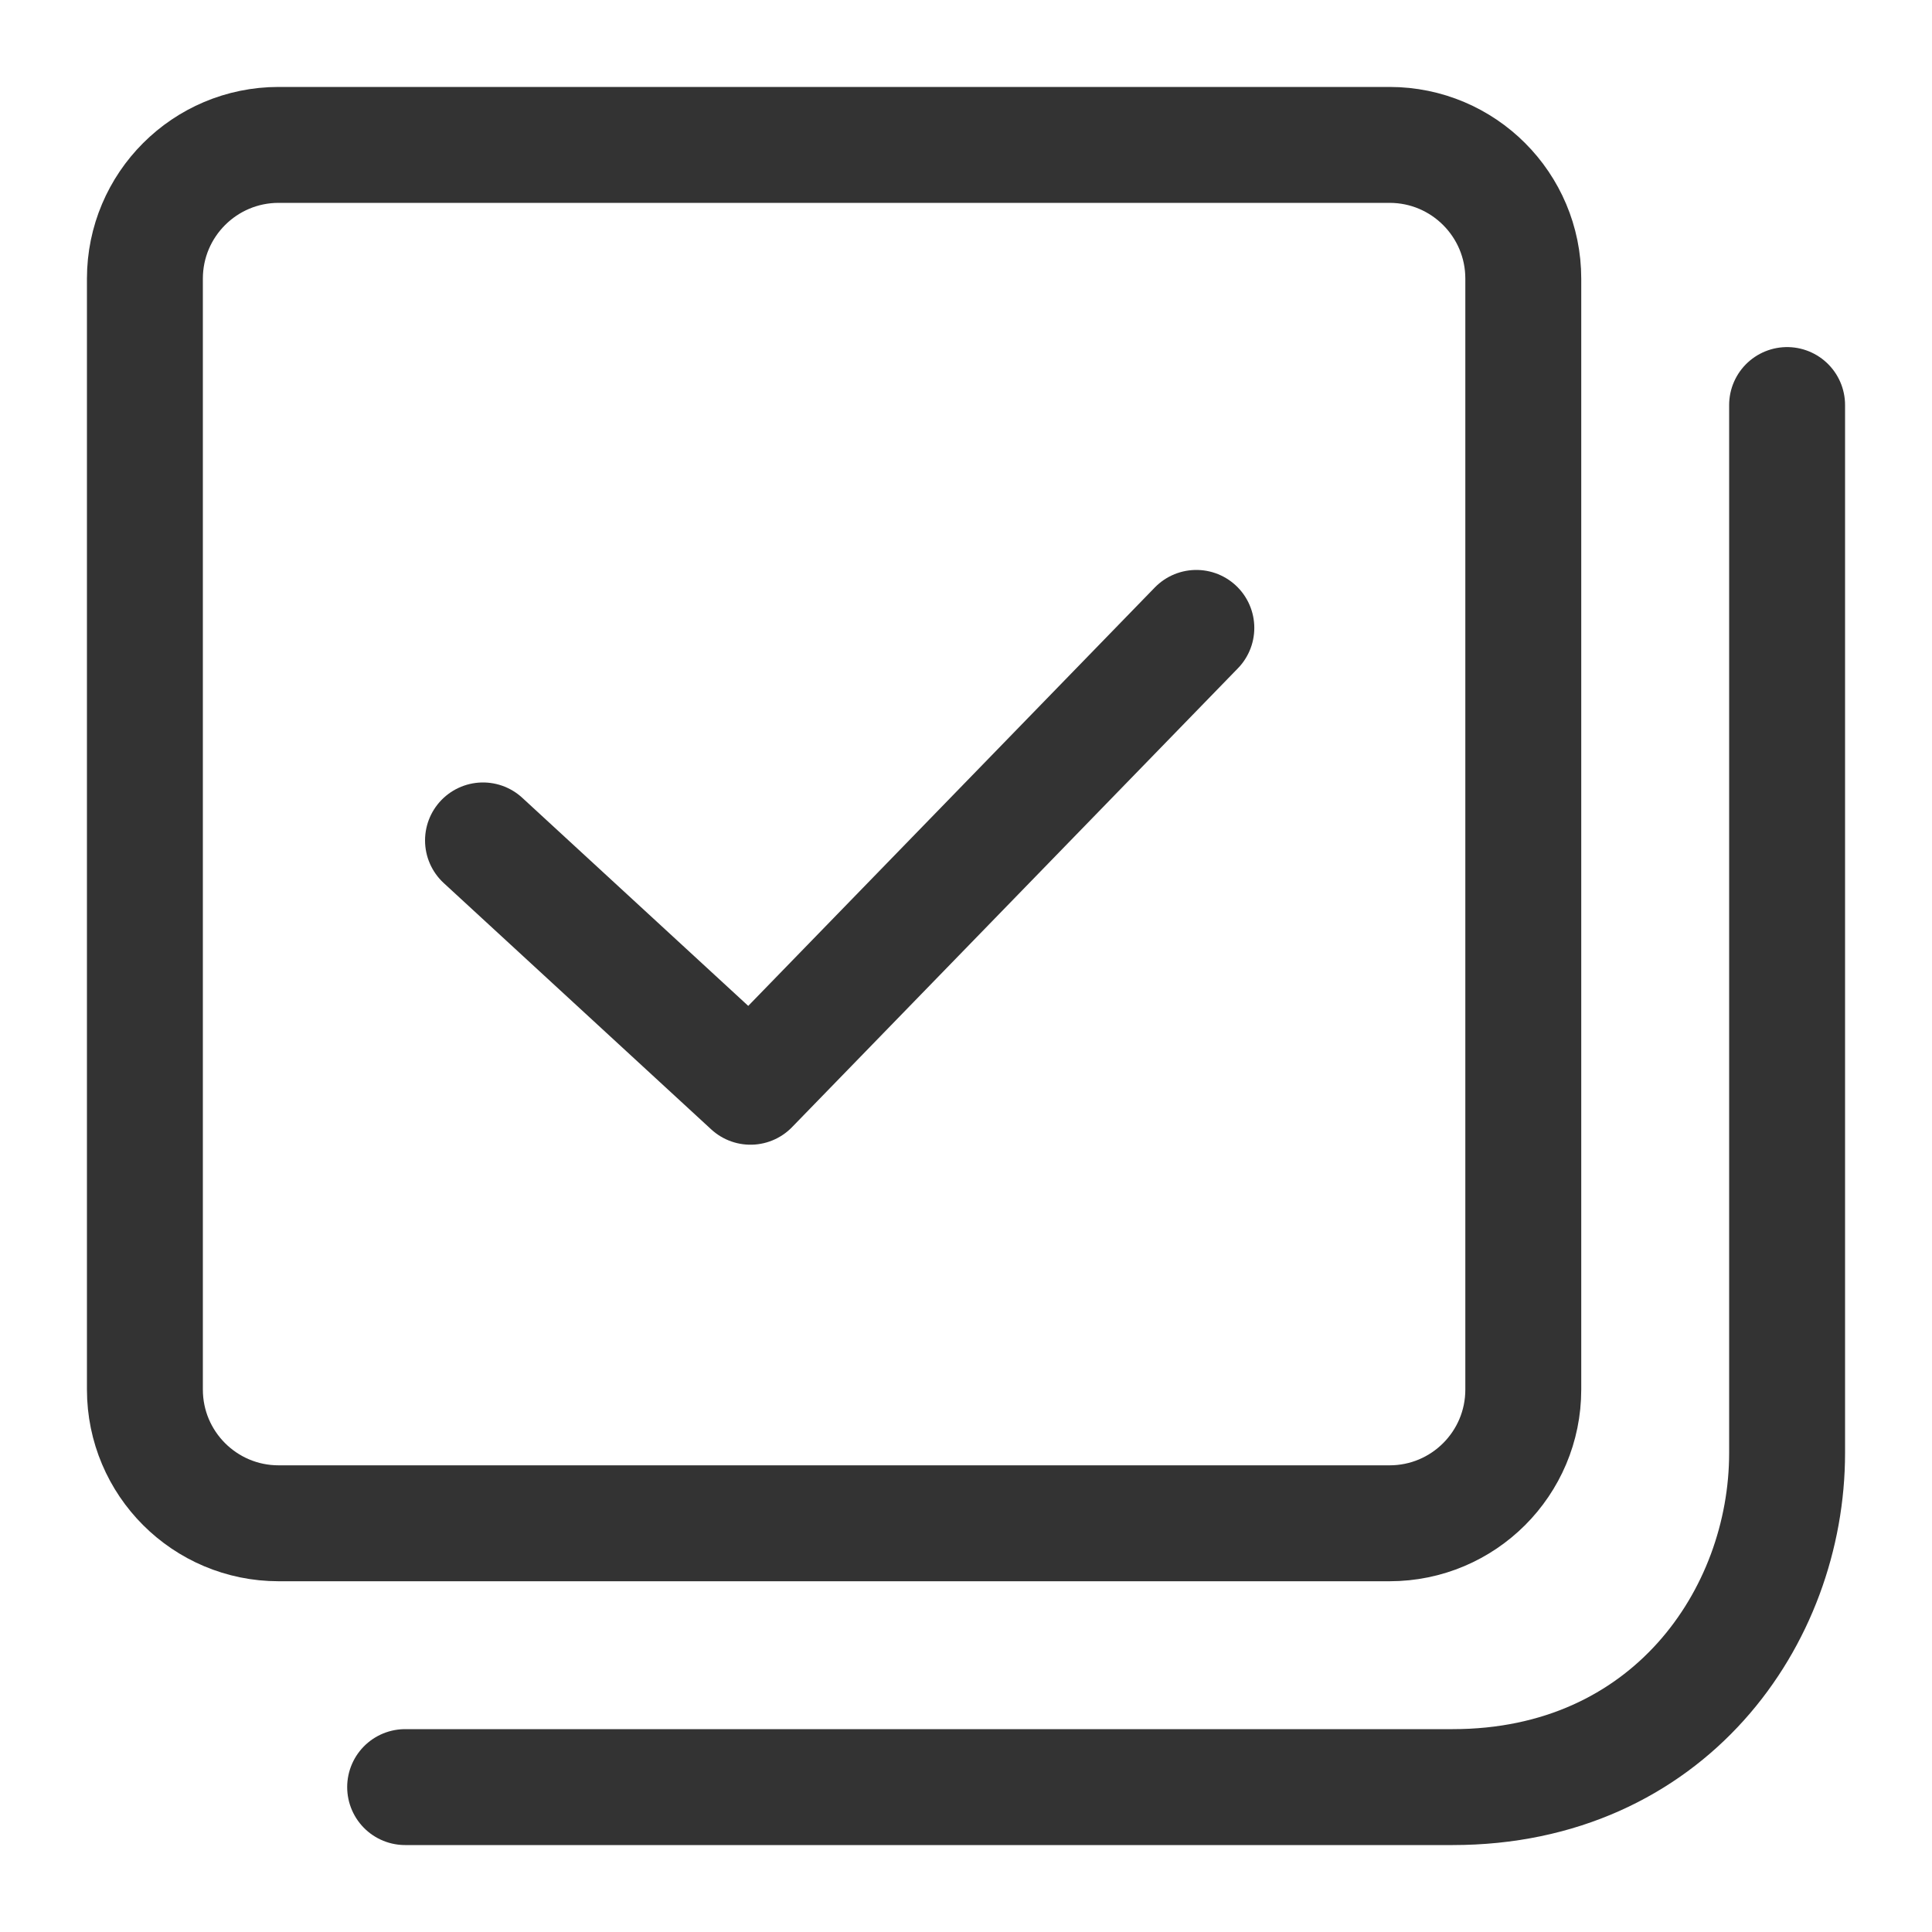 <?xml version="1.0" encoding="UTF-8"?>
<svg width="40px" height="40px" viewBox="0 0 40 40" version="1.1" xmlns="http://www.w3.org/2000/svg" xmlns:xlink="http://www.w3.org/1999/xlink">
    <title>01-9便捷更改隐私-SVG-移动端</title>
    <g id="切图" stroke="none" stroke-width="1" fill="none" fill-rule="evenodd">
        <g id="SVG图标" transform="translate(-57, -57)">
            <g id="编组" transform="translate(57, 57)">
                <path d="M28.769,3 L5.769,3 C4.24,3 3,4.24 3,5.769 L3,28.769 C3,30.299 4.24,31.538 5.769,31.538 L28.769,31.538 C30.299,31.538 31.538,30.299 31.538,28.769 L31.538,5.769 C31.538,4.24 30.299,3 28.769,3 Z" id="路径" stroke="#333333" stroke-width="2.4" stroke-linejoin="round"></path>
                <path d="M37,8.386 L37,30.082 C37,33.482 34.54,37 30.076,37 L8.388,37" id="路径" stroke="#333333" stroke-width="2.4" stroke-linecap="round" stroke-linejoin="round"></path>
                <polyline id="路径" stroke="#333333" stroke-width="2.4" stroke-linecap="round" stroke-linejoin="round" points="10 17.4 15.538 22.5 24.769 13"></polyline>
                <rect id="矩形" fill="#FFFFFF" opacity="0" x="0" y="0" width="40" height="40"></rect>
            </g>
        </g>
    </g>
</svg>